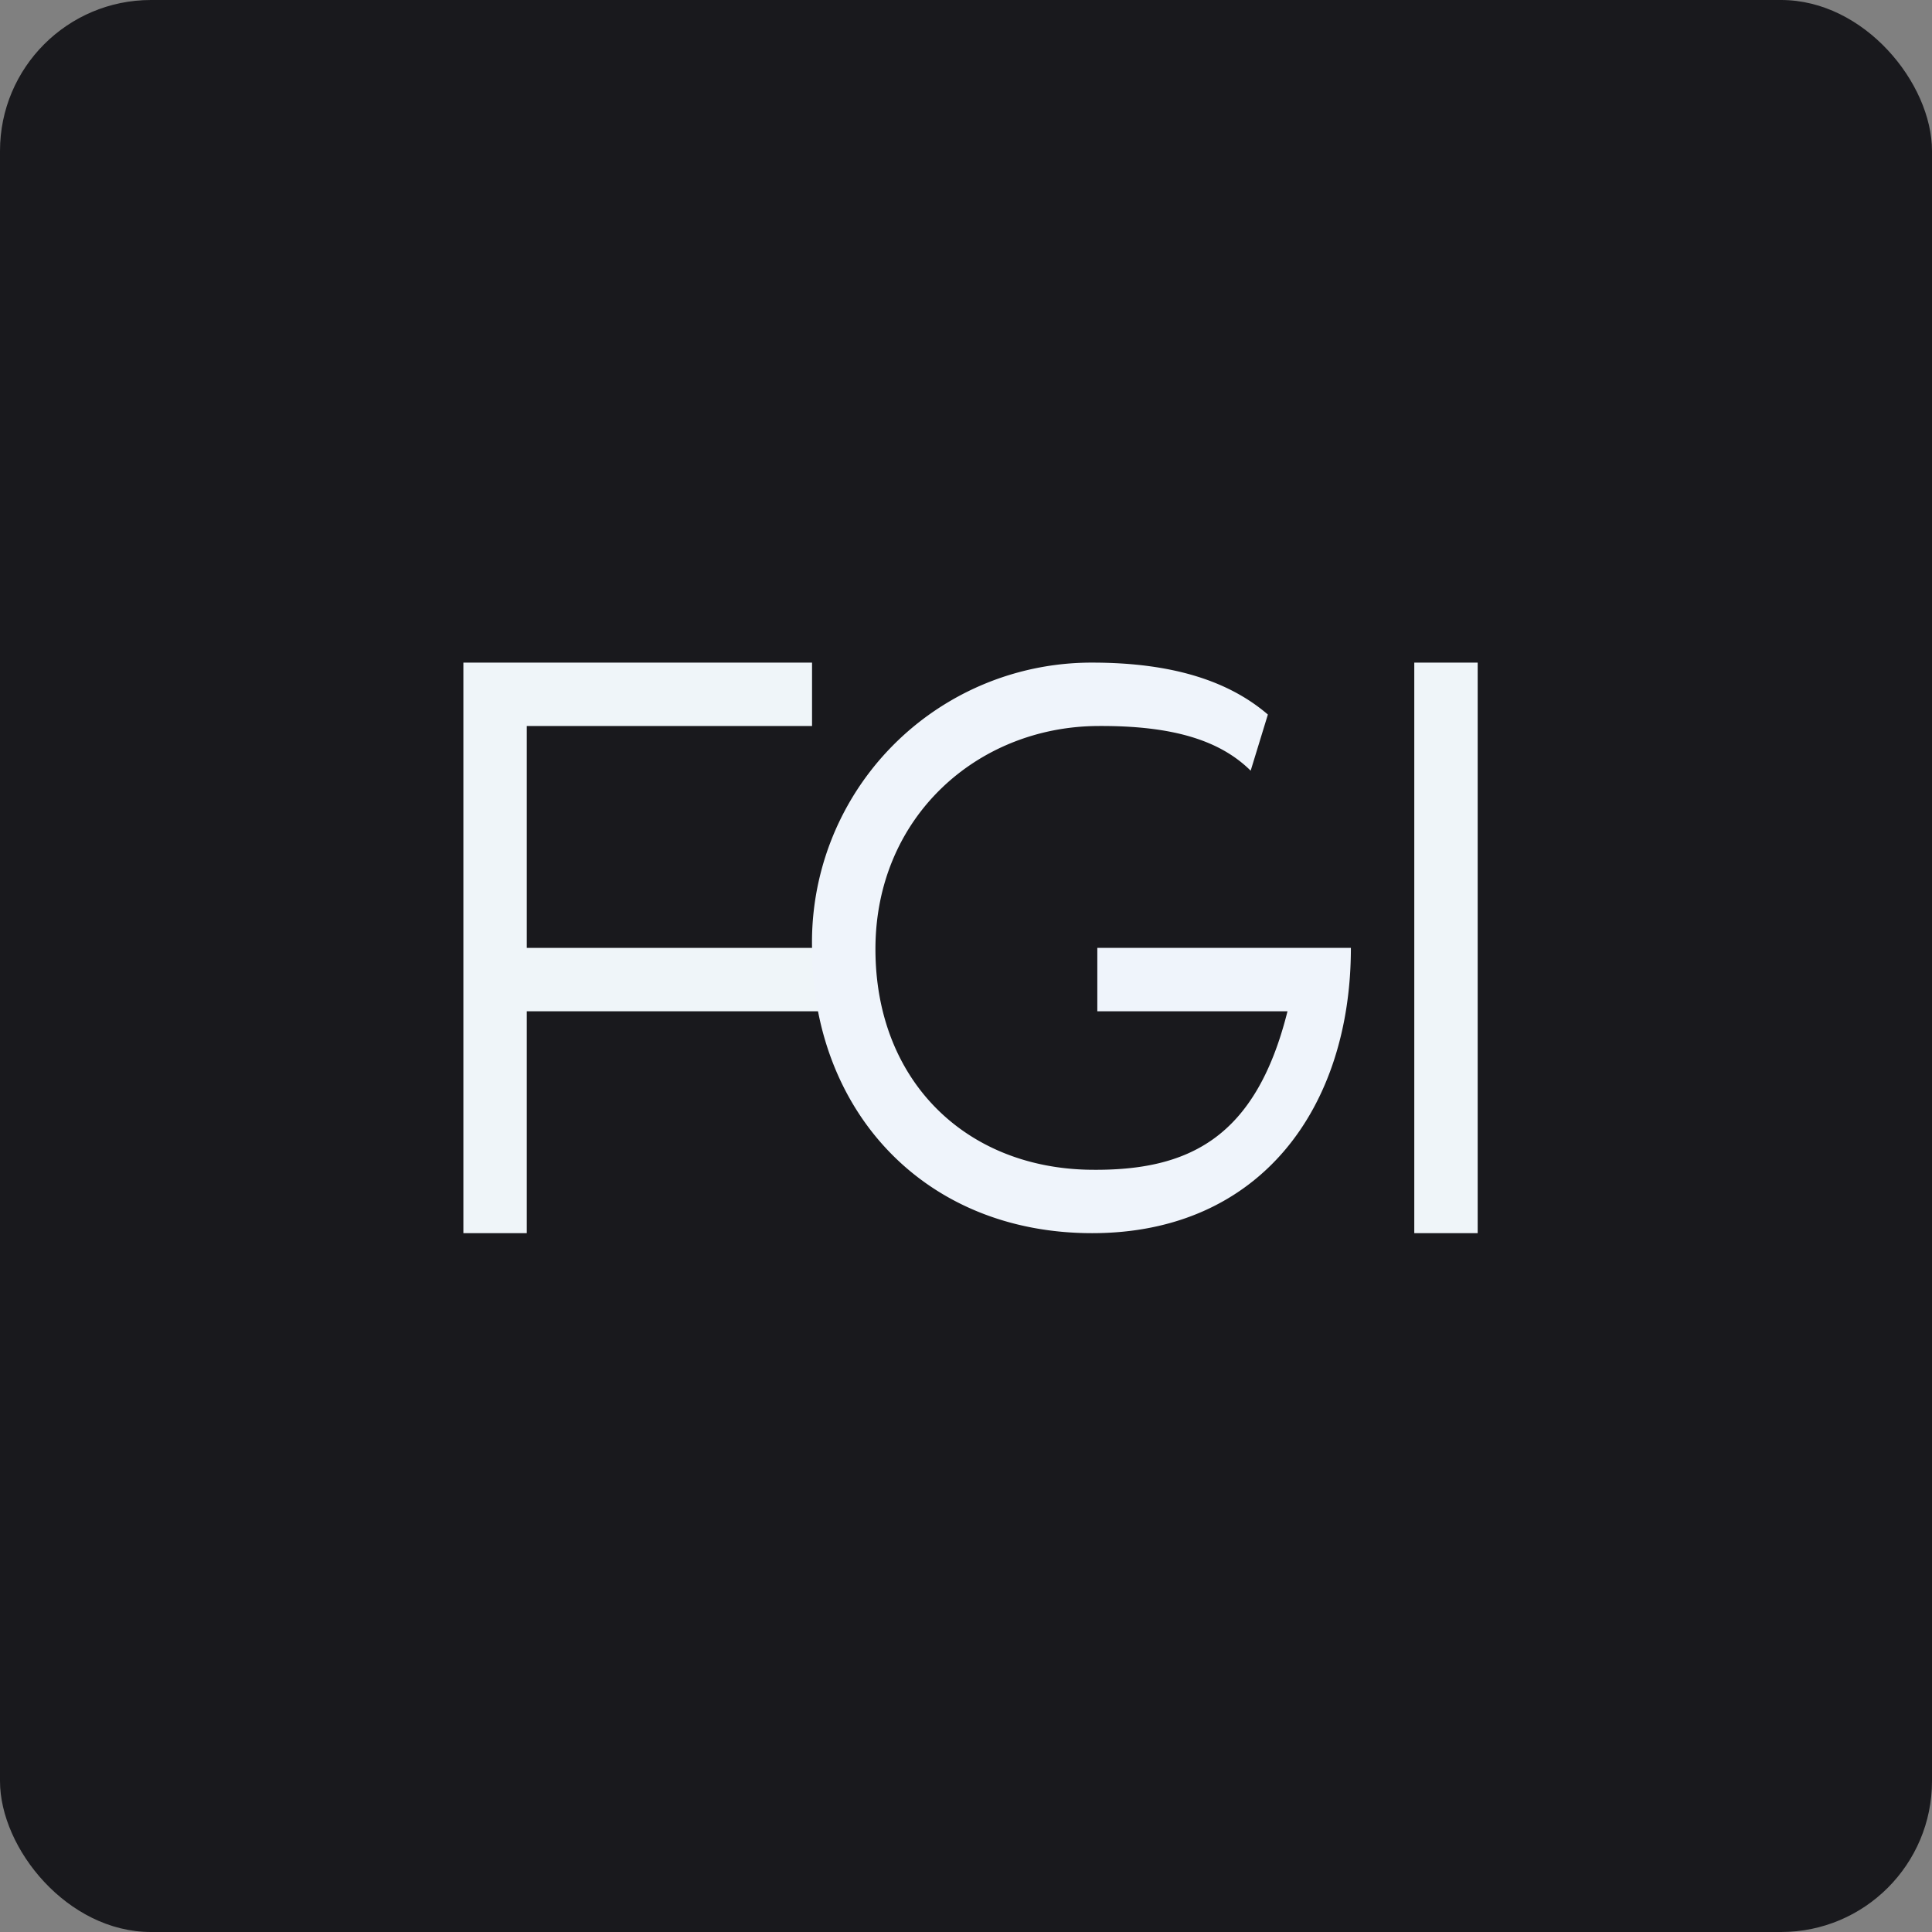 <!-- by FastBull --><svg xmlns="http://www.w3.org/2000/svg" width="64" height="64" viewBox="0 0 64 64"><rect x="0" y="0" width="64" height="64" fill="#808080" stroke="none"/><rect x="0" y="0" width="64" height="64" rx="5" ry="5" fill="#19191d" /><path fill="#19191d" d="M 2.75,2 L 61.55,2 L 61.55,60.80 L 2.75,60.80 L 2.75,2" /><path d="M 48.95,21.95 L 46.85,21.95 L 46.85,40.85 L 48.95,40.85 L 48.95,21.95 M 17.45,31.40 L 27.29,31.40 L 27.29,33.50 L 17.45,33.50 L 17.45,40.85 L 15.35,40.85 L 15.35,21.95 L 26.90,21.95 L 26.90,24.05 L 17.45,24.05 L 17.45,31.40" fill="#eff5f9" /><path d="M 36.18,21.95 C 38.86,21.95 40.72,22.57 42,23.67 L 41.43,25.53 C 40.43,24.54 38.88,24.03 36.35,24.05 C 32.37,24.08 29,27.07 29,31.44 C 29,35.80 31.99,38.70 36.13,38.75 C 39.38,38.79 41.60,37.70 42.65,33.50 L 36.35,33.50 L 36.35,31.40 L 44.75,31.40 C 44.75,36.68 41.76,40.85 36.18,40.85 C 30.60,40.85 26.90,36.78 26.90,31.40 A 9.26,9.26 0 0,1 36.18,21.95" fill="#eff4fb" /></svg>